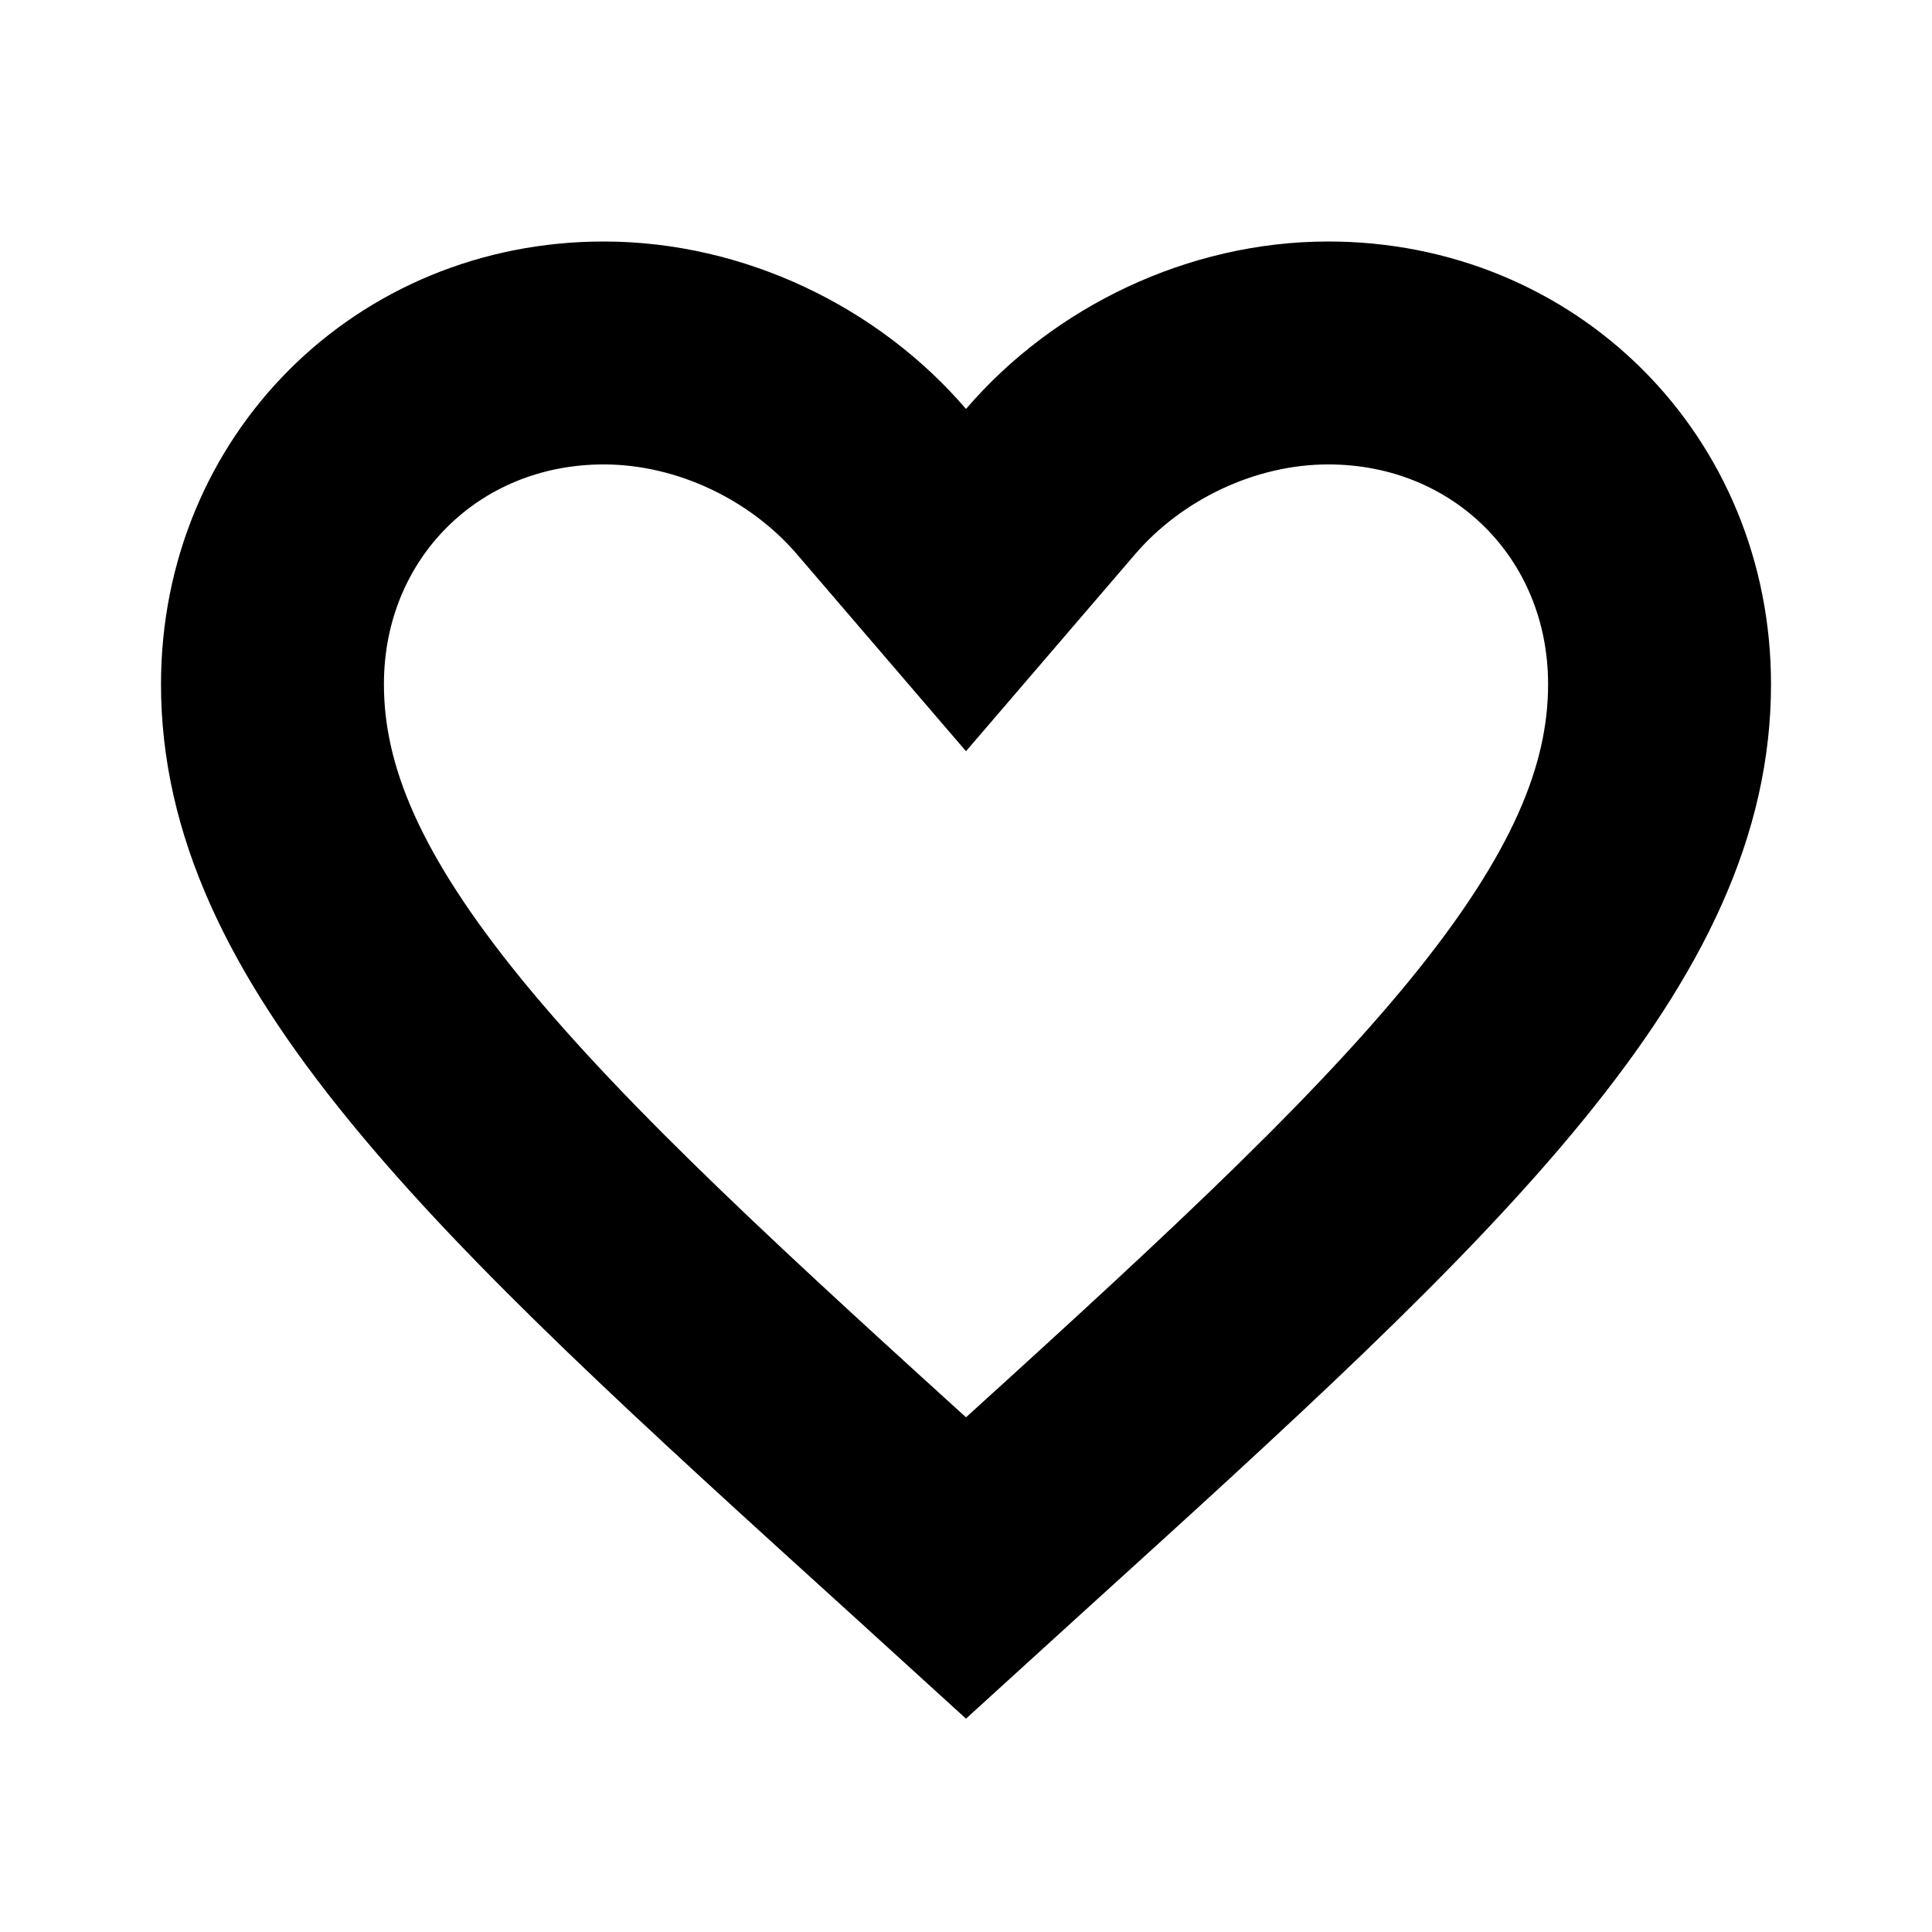 <svg width="104" height="104" viewBox="0 0 104 104" fill="none" xmlns="http://www.w3.org/2000/svg">
<path d="M71.5 19C81.54 19 89.334 26.764 89.334 36.833C89.334 43.029 86.593 49.141 80.532 56.556C74.406 64.051 65.529 72.126 54.253 82.352L54.244 82.359L52 84.402L49.756 82.359L49.747 82.352C38.471 72.126 29.595 64.051 23.469 56.556C17.408 49.141 14.667 43.029 14.667 36.833C14.667 26.764 22.46 19 32.5 19C38.226 19 43.822 21.697 47.447 25.921L52 31.226L56.554 25.921C60.179 21.697 65.774 19 71.5 19Z" stroke="black" stroke-width="12"/>
</svg>

